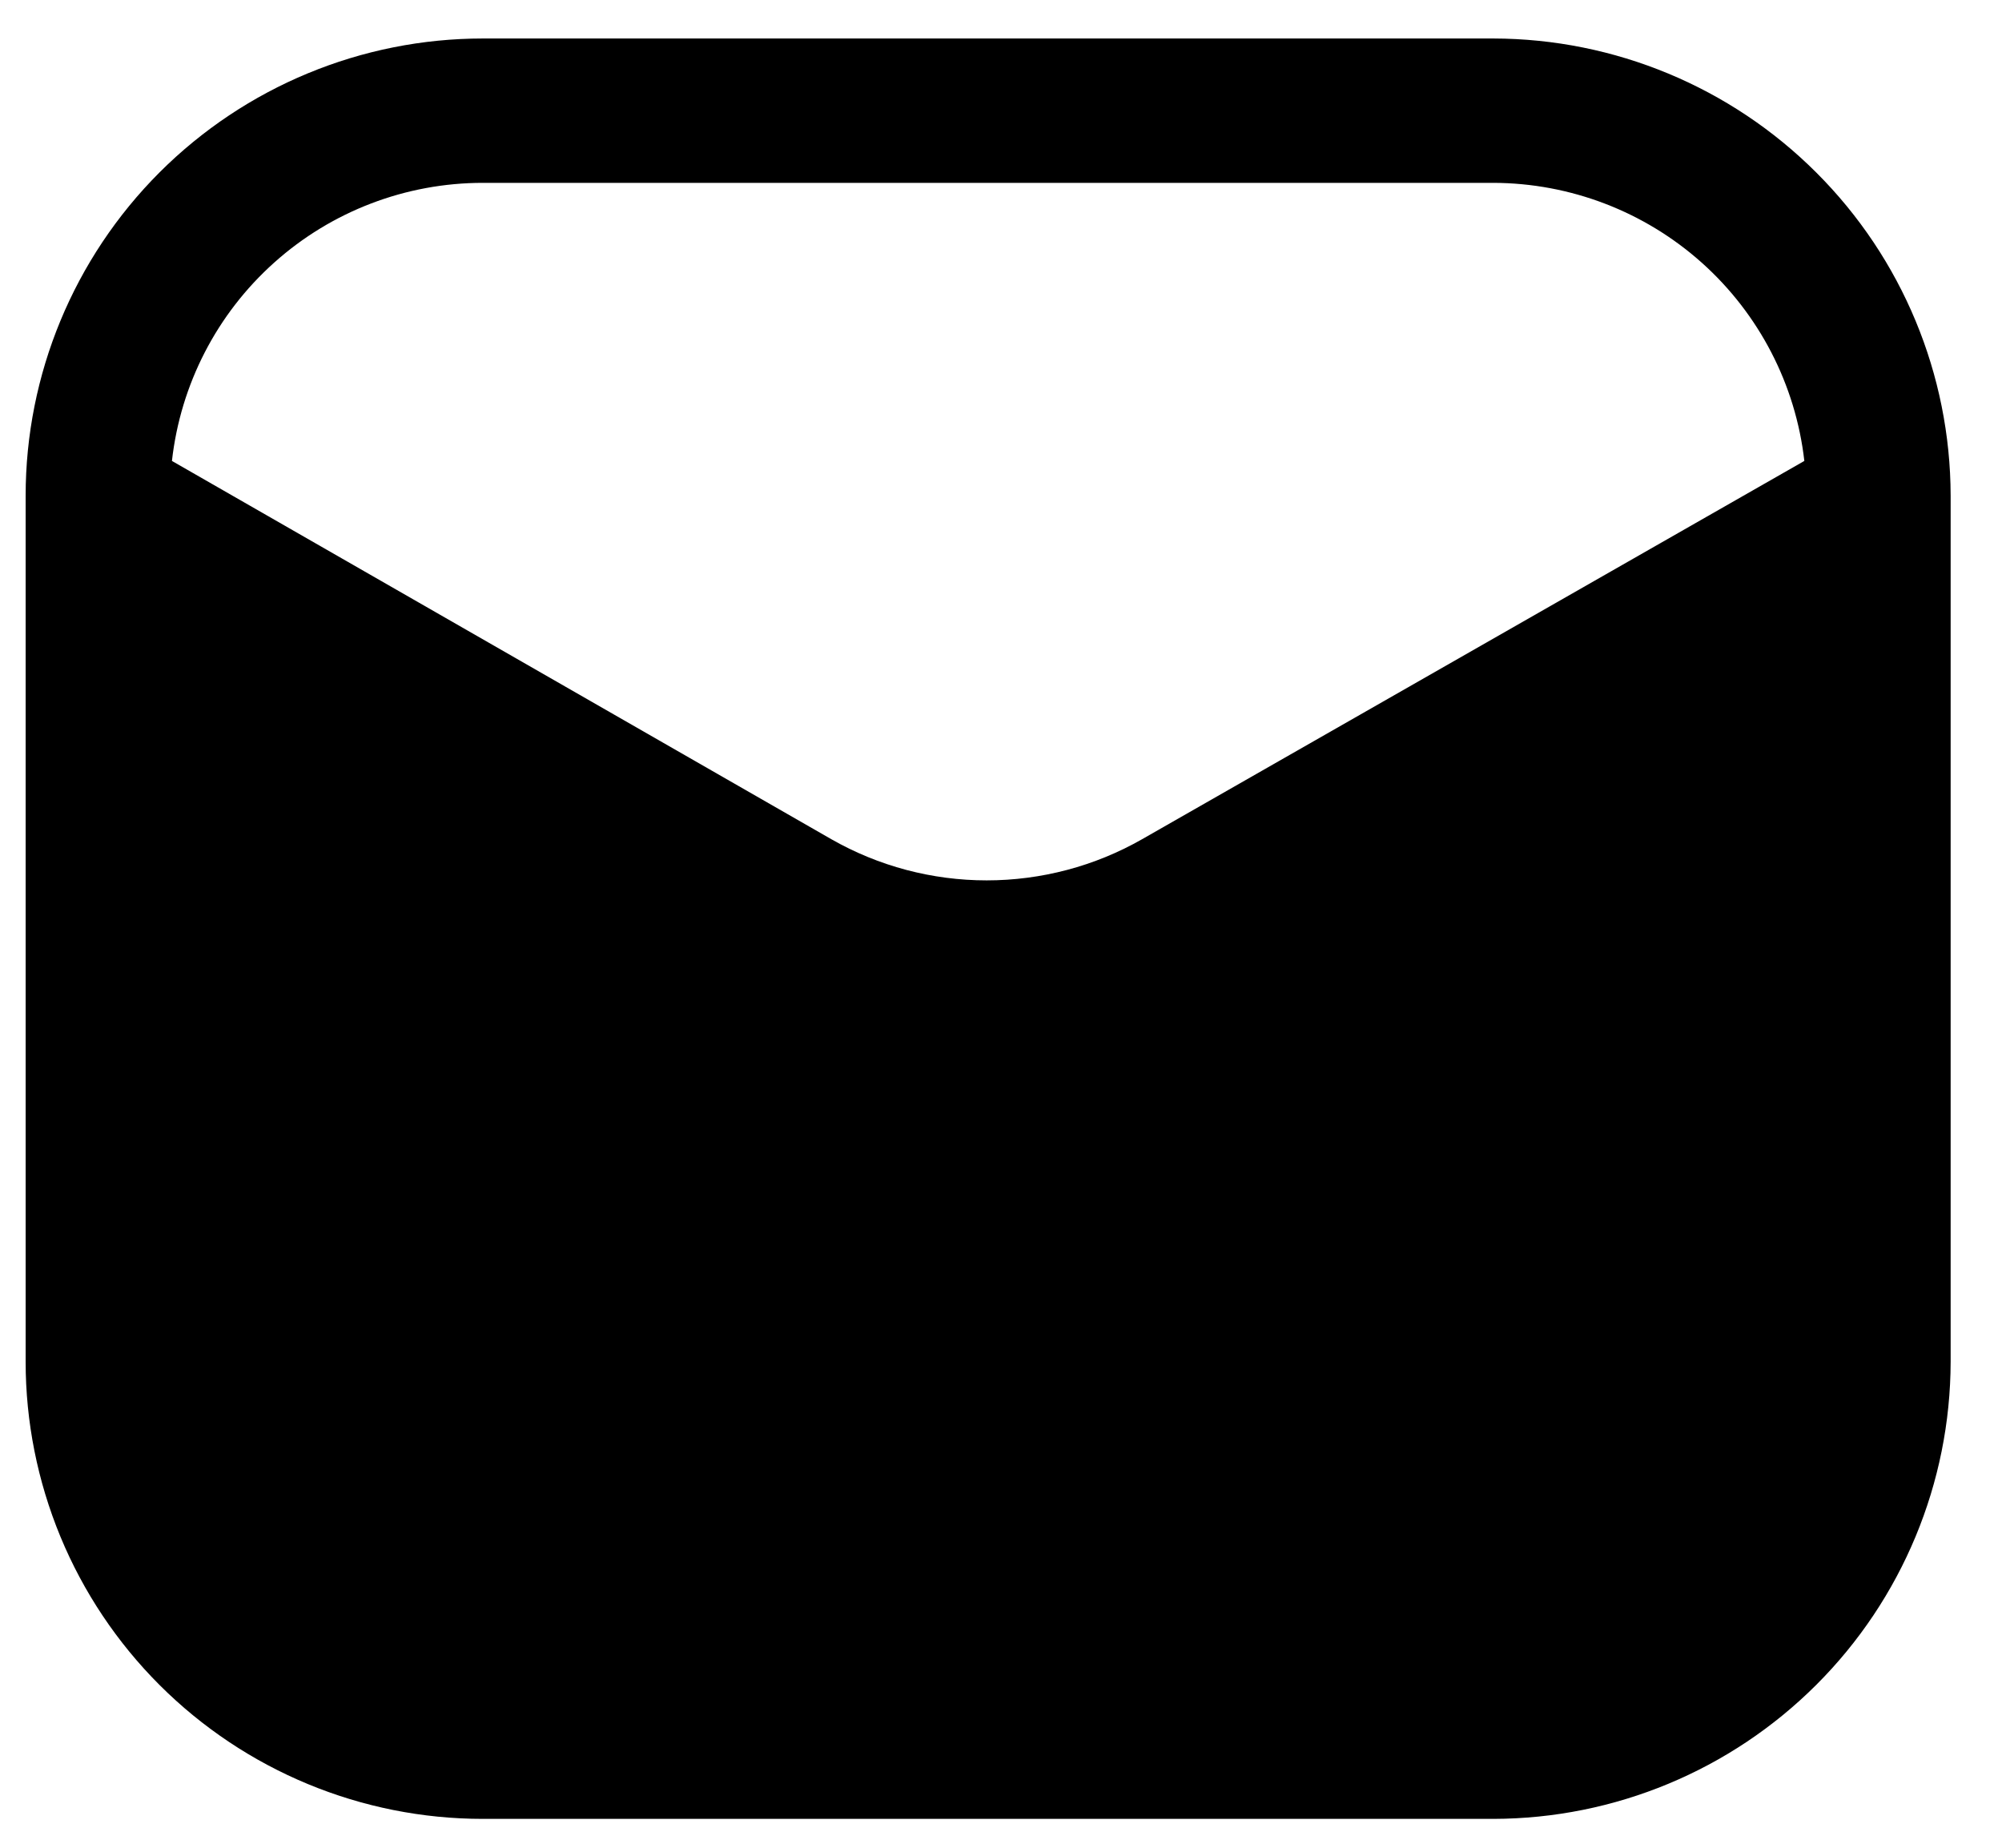 <?xml version="1.0" encoding="UTF-8"?> <svg xmlns="http://www.w3.org/2000/svg" width="26" height="24" viewBox="0 0 26 24" fill="none"><path d="M19.395 0.5H6.271C4.696 0.5 3.186 1.126 2.072 2.239C0.959 3.353 0.333 4.863 0.333 6.438V17.688C0.333 18.467 0.487 19.239 0.785 19.96C1.083 20.68 1.521 21.335 2.072 21.886C3.186 22.999 4.696 23.625 6.271 23.625H19.395C20.969 23.622 22.477 22.995 23.59 21.882C24.703 20.77 25.33 19.261 25.333 17.688V6.438C25.33 4.864 24.703 3.355 23.59 2.243C22.477 1.13 20.969 0.503 19.395 0.5ZM14.833 10.9C14.218 11.251 13.522 11.435 12.814 11.435C12.106 11.435 11.411 11.251 10.796 10.9L2.233 5.987C2.344 4.994 2.817 4.076 3.562 3.41C4.307 2.743 5.271 2.375 6.271 2.375H19.395C20.394 2.378 21.357 2.747 22.102 3.413C22.846 4.079 23.32 4.995 23.433 5.987L14.833 10.9Z" fill="black"></path></svg> 